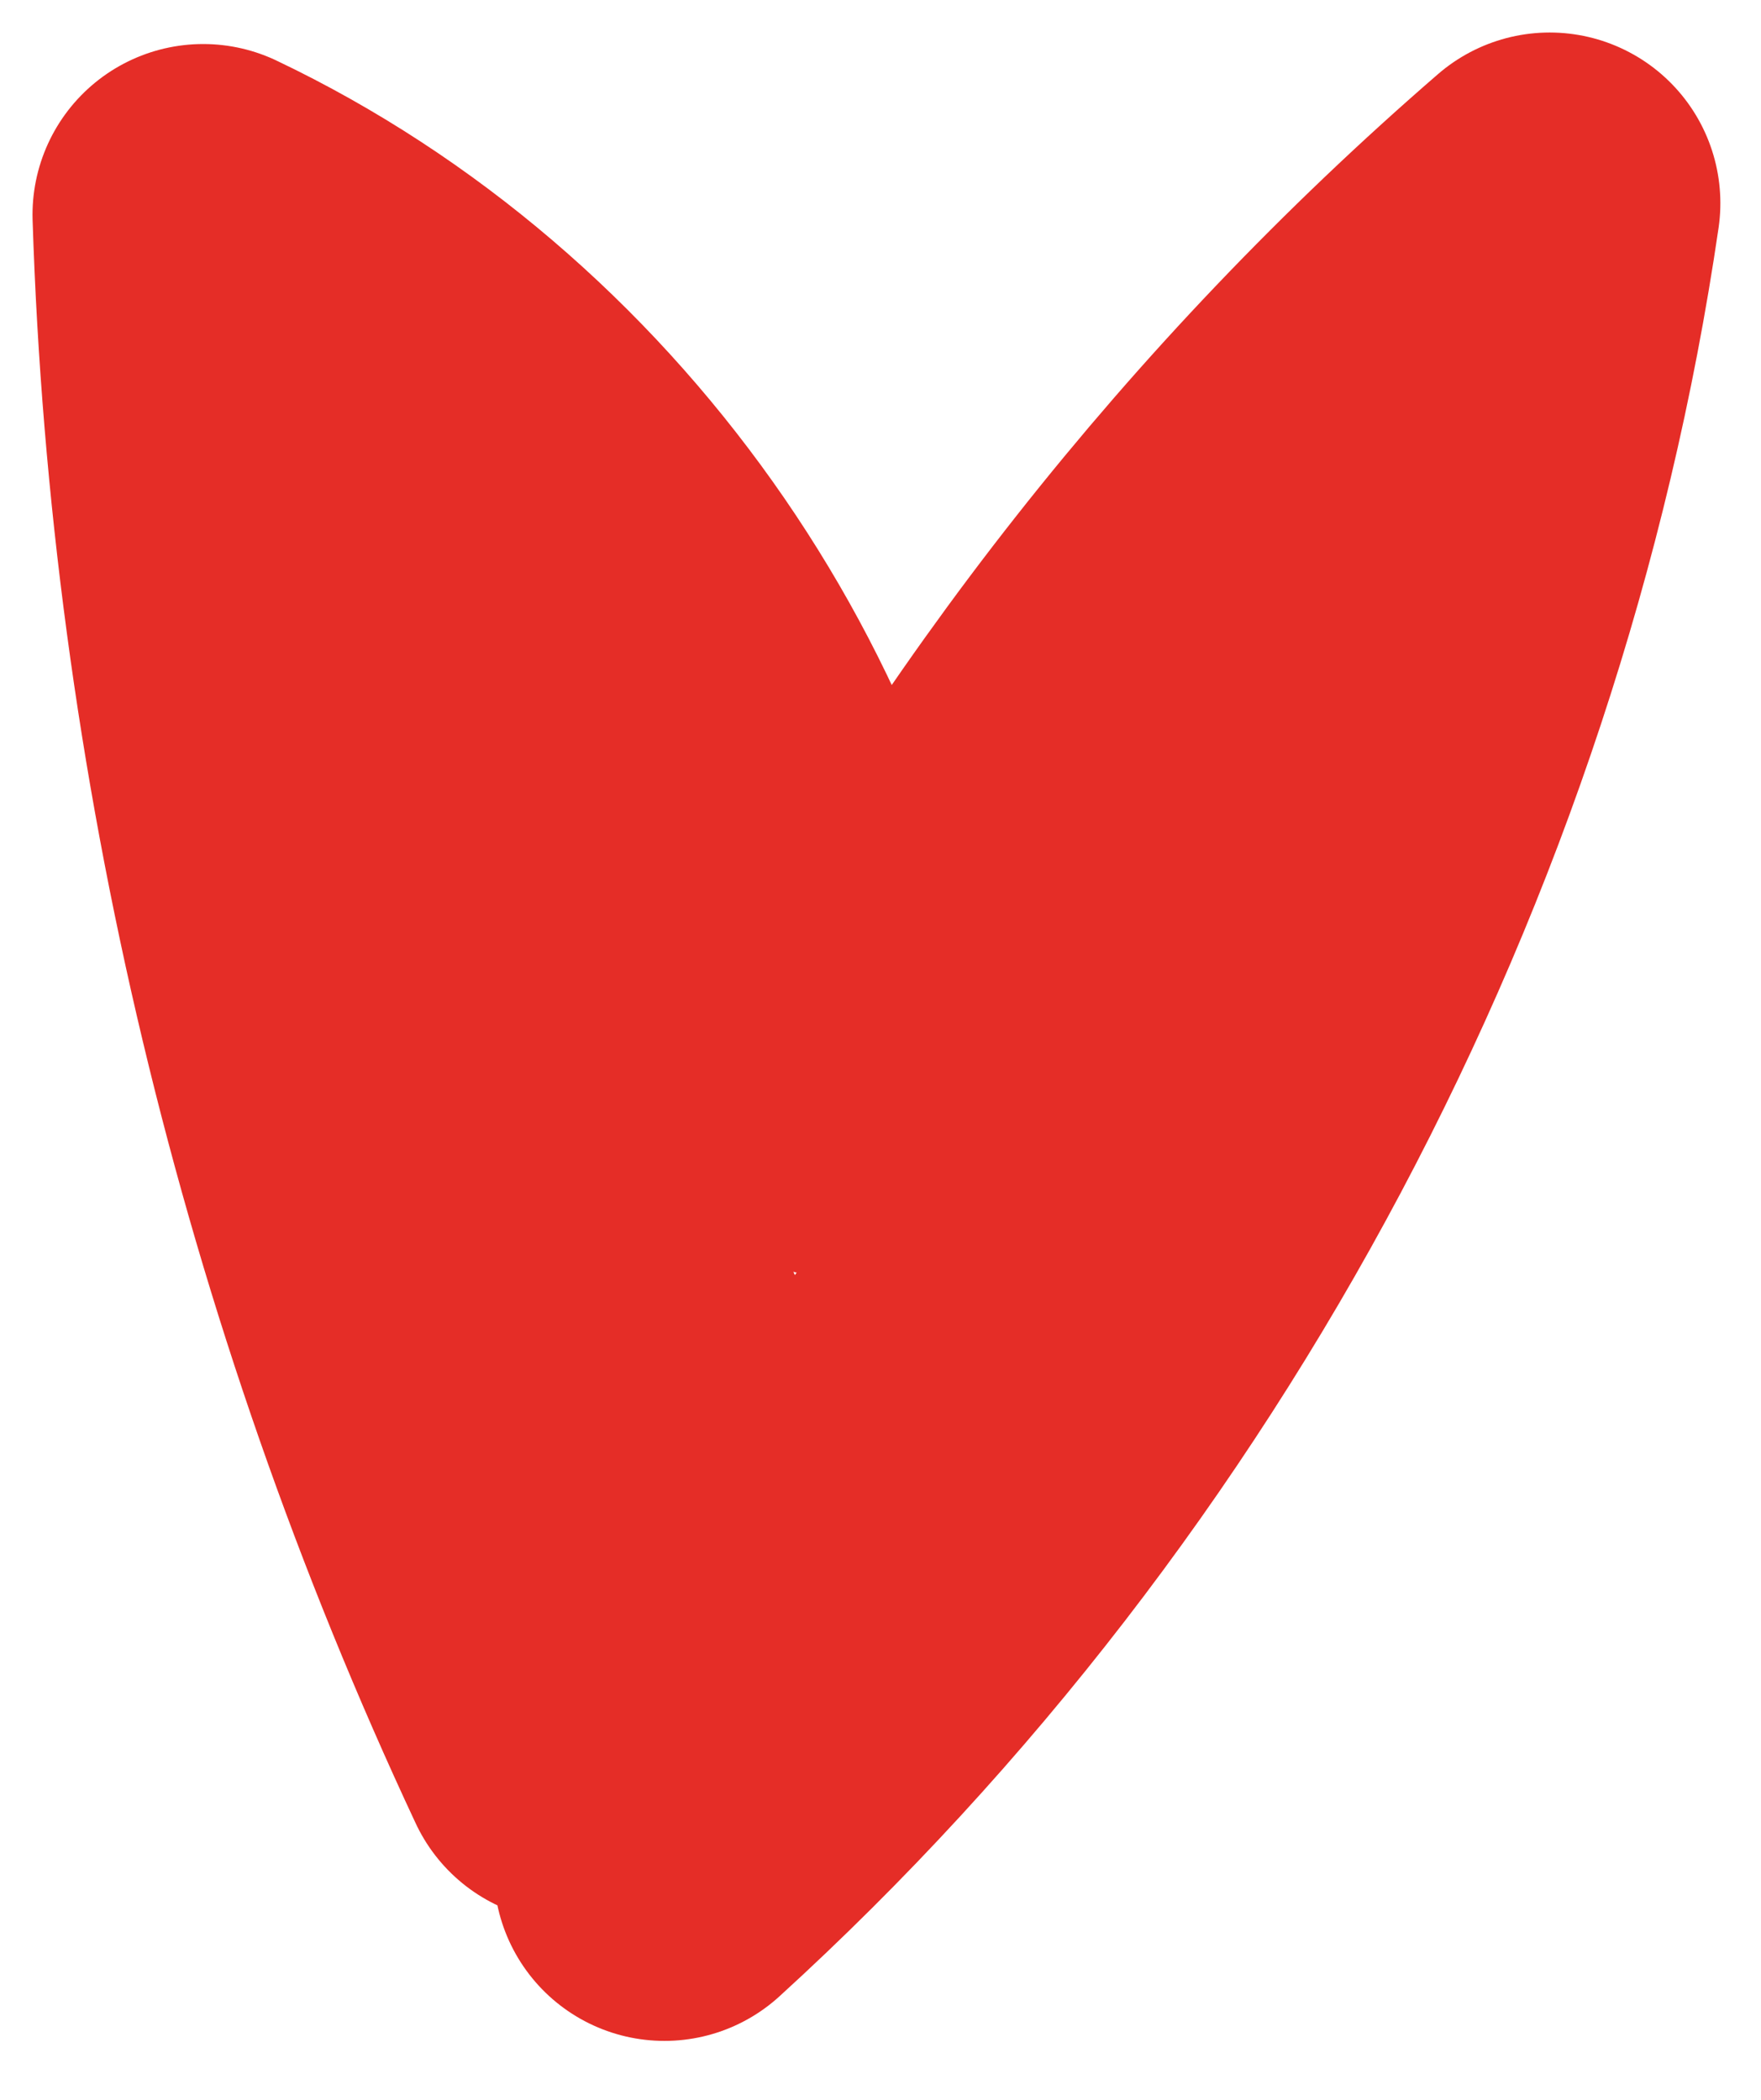 <svg width="26" height="31" viewBox="0 0 26 31" fill="none" xmlns="http://www.w3.org/2000/svg">
<path d="M9.81 27.61C16.81 21.23 21.51 12.37 22.88 3C18.57 6.73 14.98 11.29 12.36 16.34C11.74 10.75 8.08 5.59 3 3.17C3.25 10.99 5.1 18.76 8.42 25.85C8.45 19.82 8.12 13.78 7.41 7.79C7.04 11.88 7.74 16.07 9.42 19.82C9.87 20.82 10.63 21.94 11.73 21.88C12.59 21.83 13.21 21.07 13.72 20.38C15.65 17.73 17.58 15.09 19.51 12.44" stroke="#E52D27" stroke-width="5.04" stroke-linecap="round" stroke-linejoin="round"/>
</svg>
